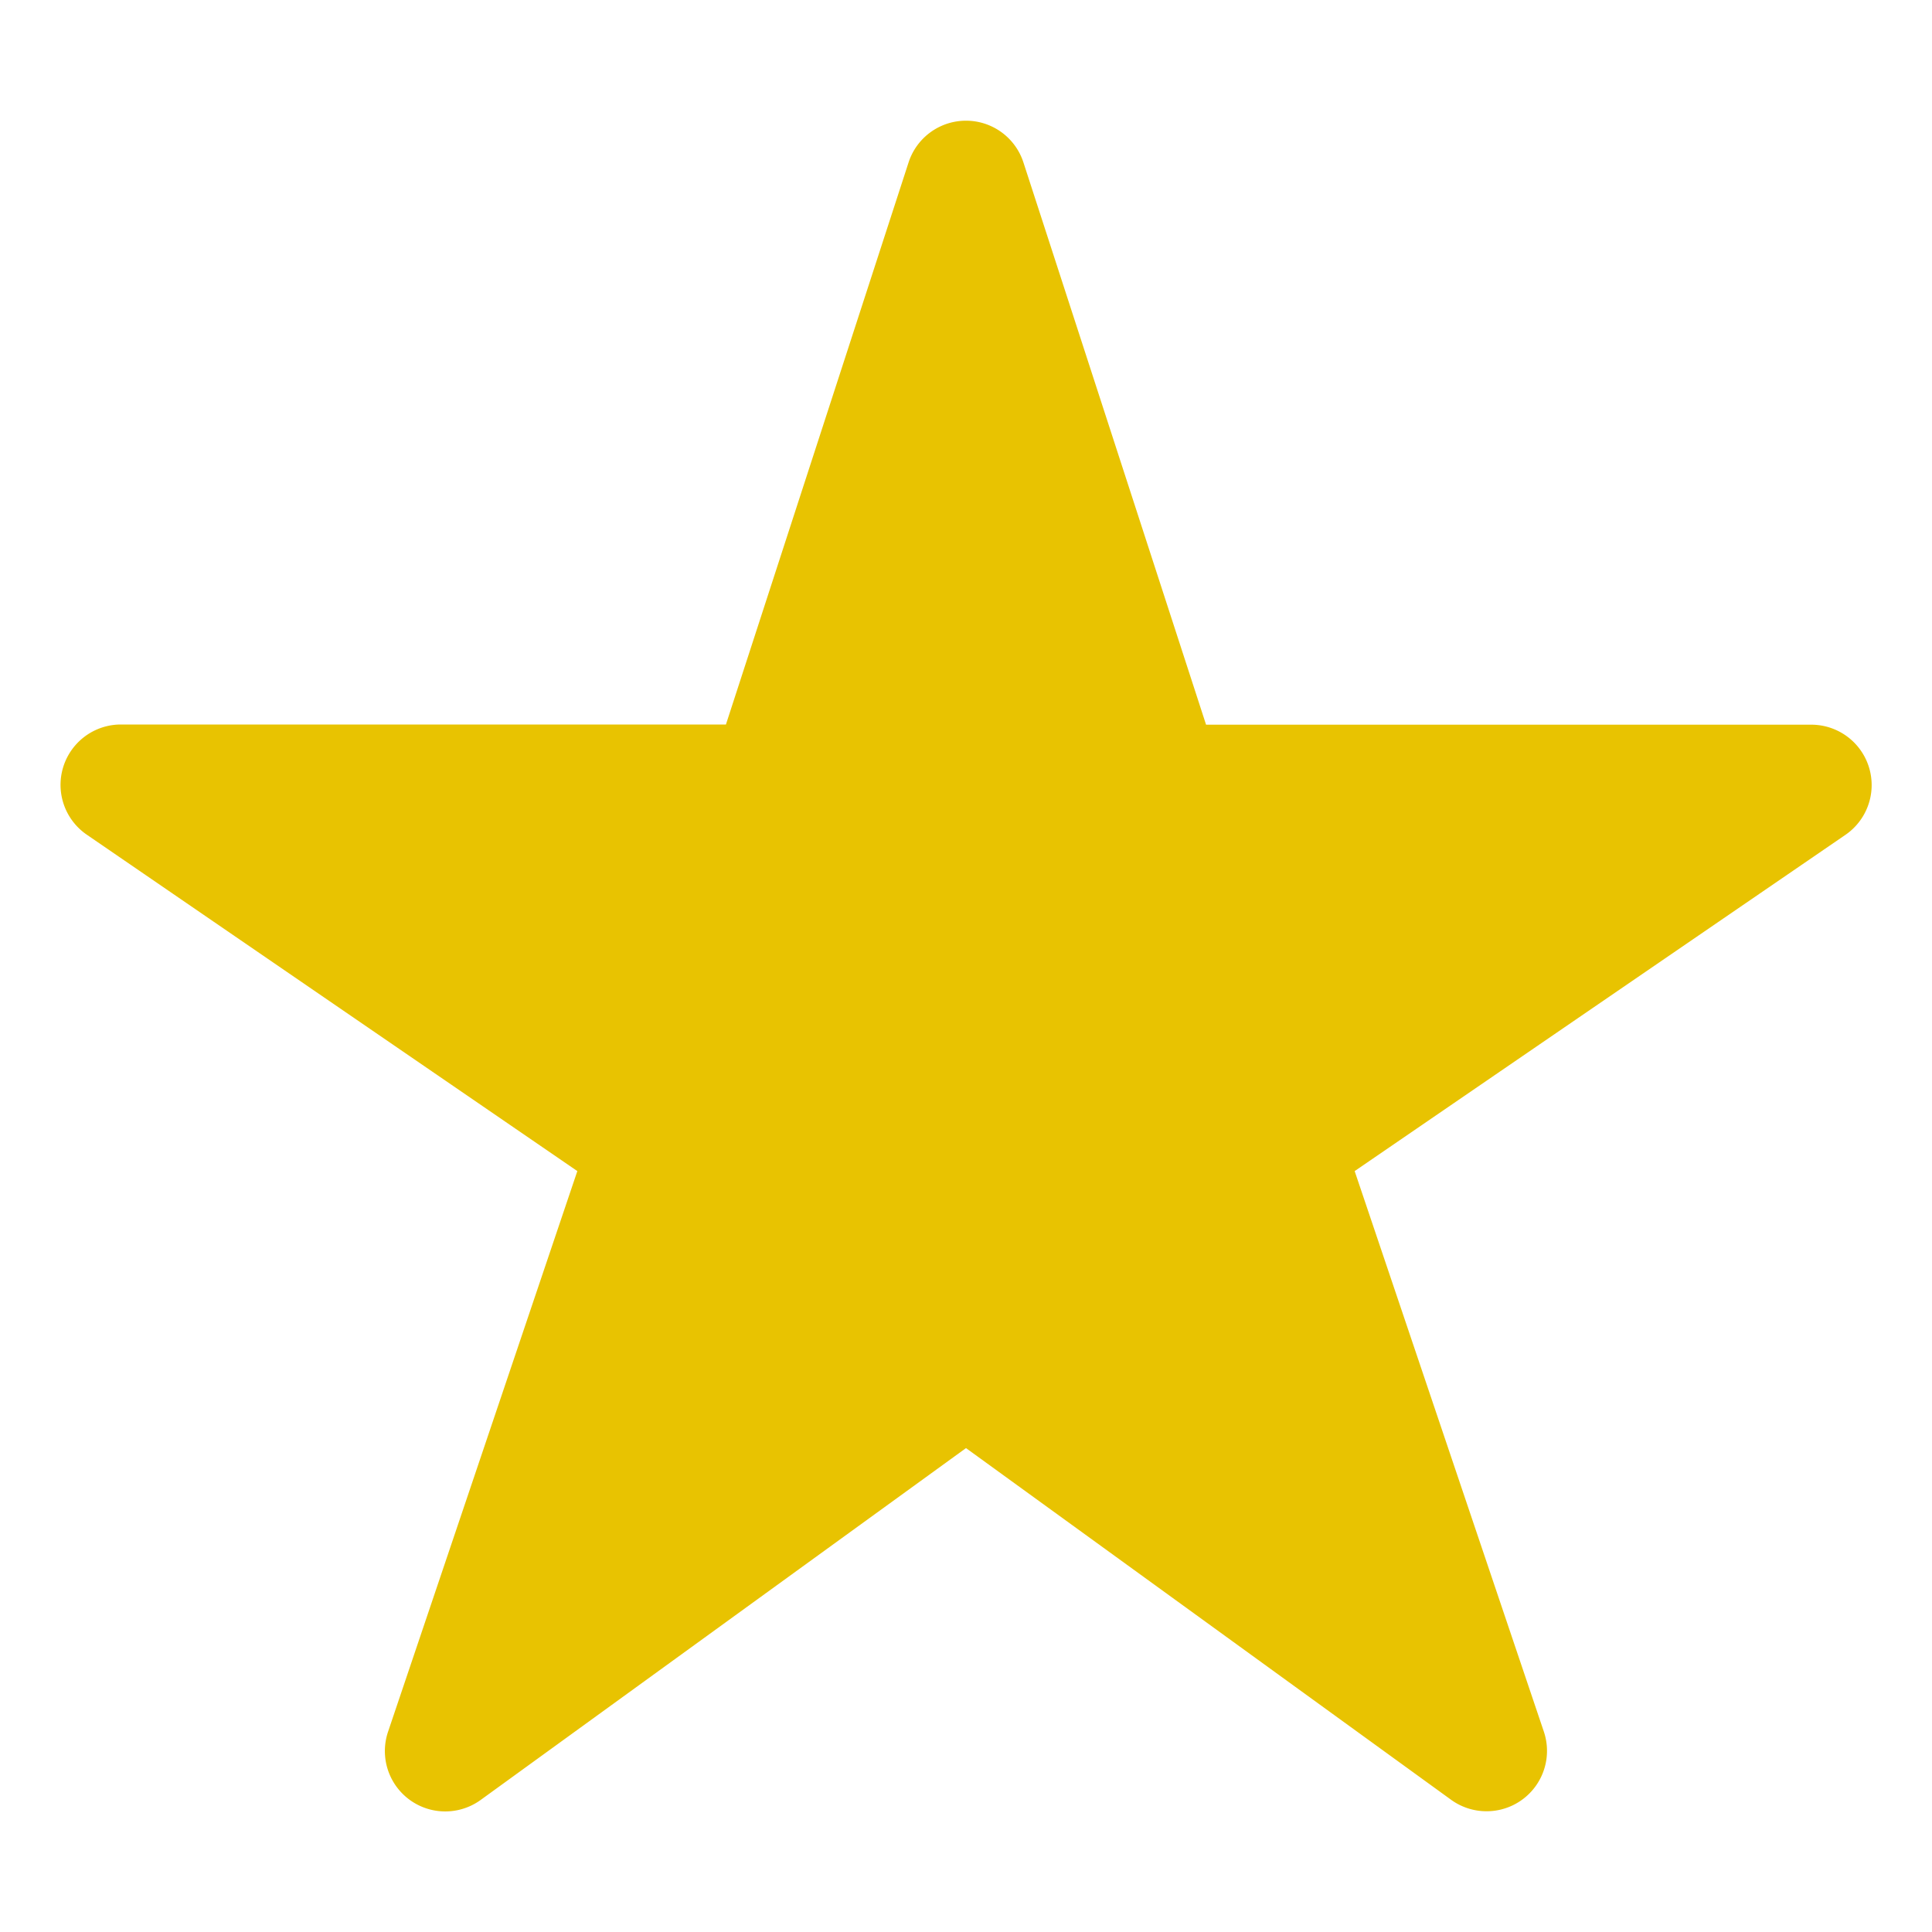 <svg xmlns="http://www.w3.org/2000/svg" class="ionicon" viewBox="0 0 512 512"><title>Star</title><style type="text/css">
	.st1{fill:#E8C301;}
</style><path  class="st1" d="M394 480a16 16 0 01-9.39-3L256 383.76 127.39 477a16 16 0 01-24.55-18.08L153 310.35 23 221.2a16 16 0 019-29.2h160.38l48.4-148.95a16 16 0 0130.44 0l48.4 149H480a16 16 0 019.05 29.2L359 310.35l50.13 148.53A16 16 0 01394 480z"/></svg>